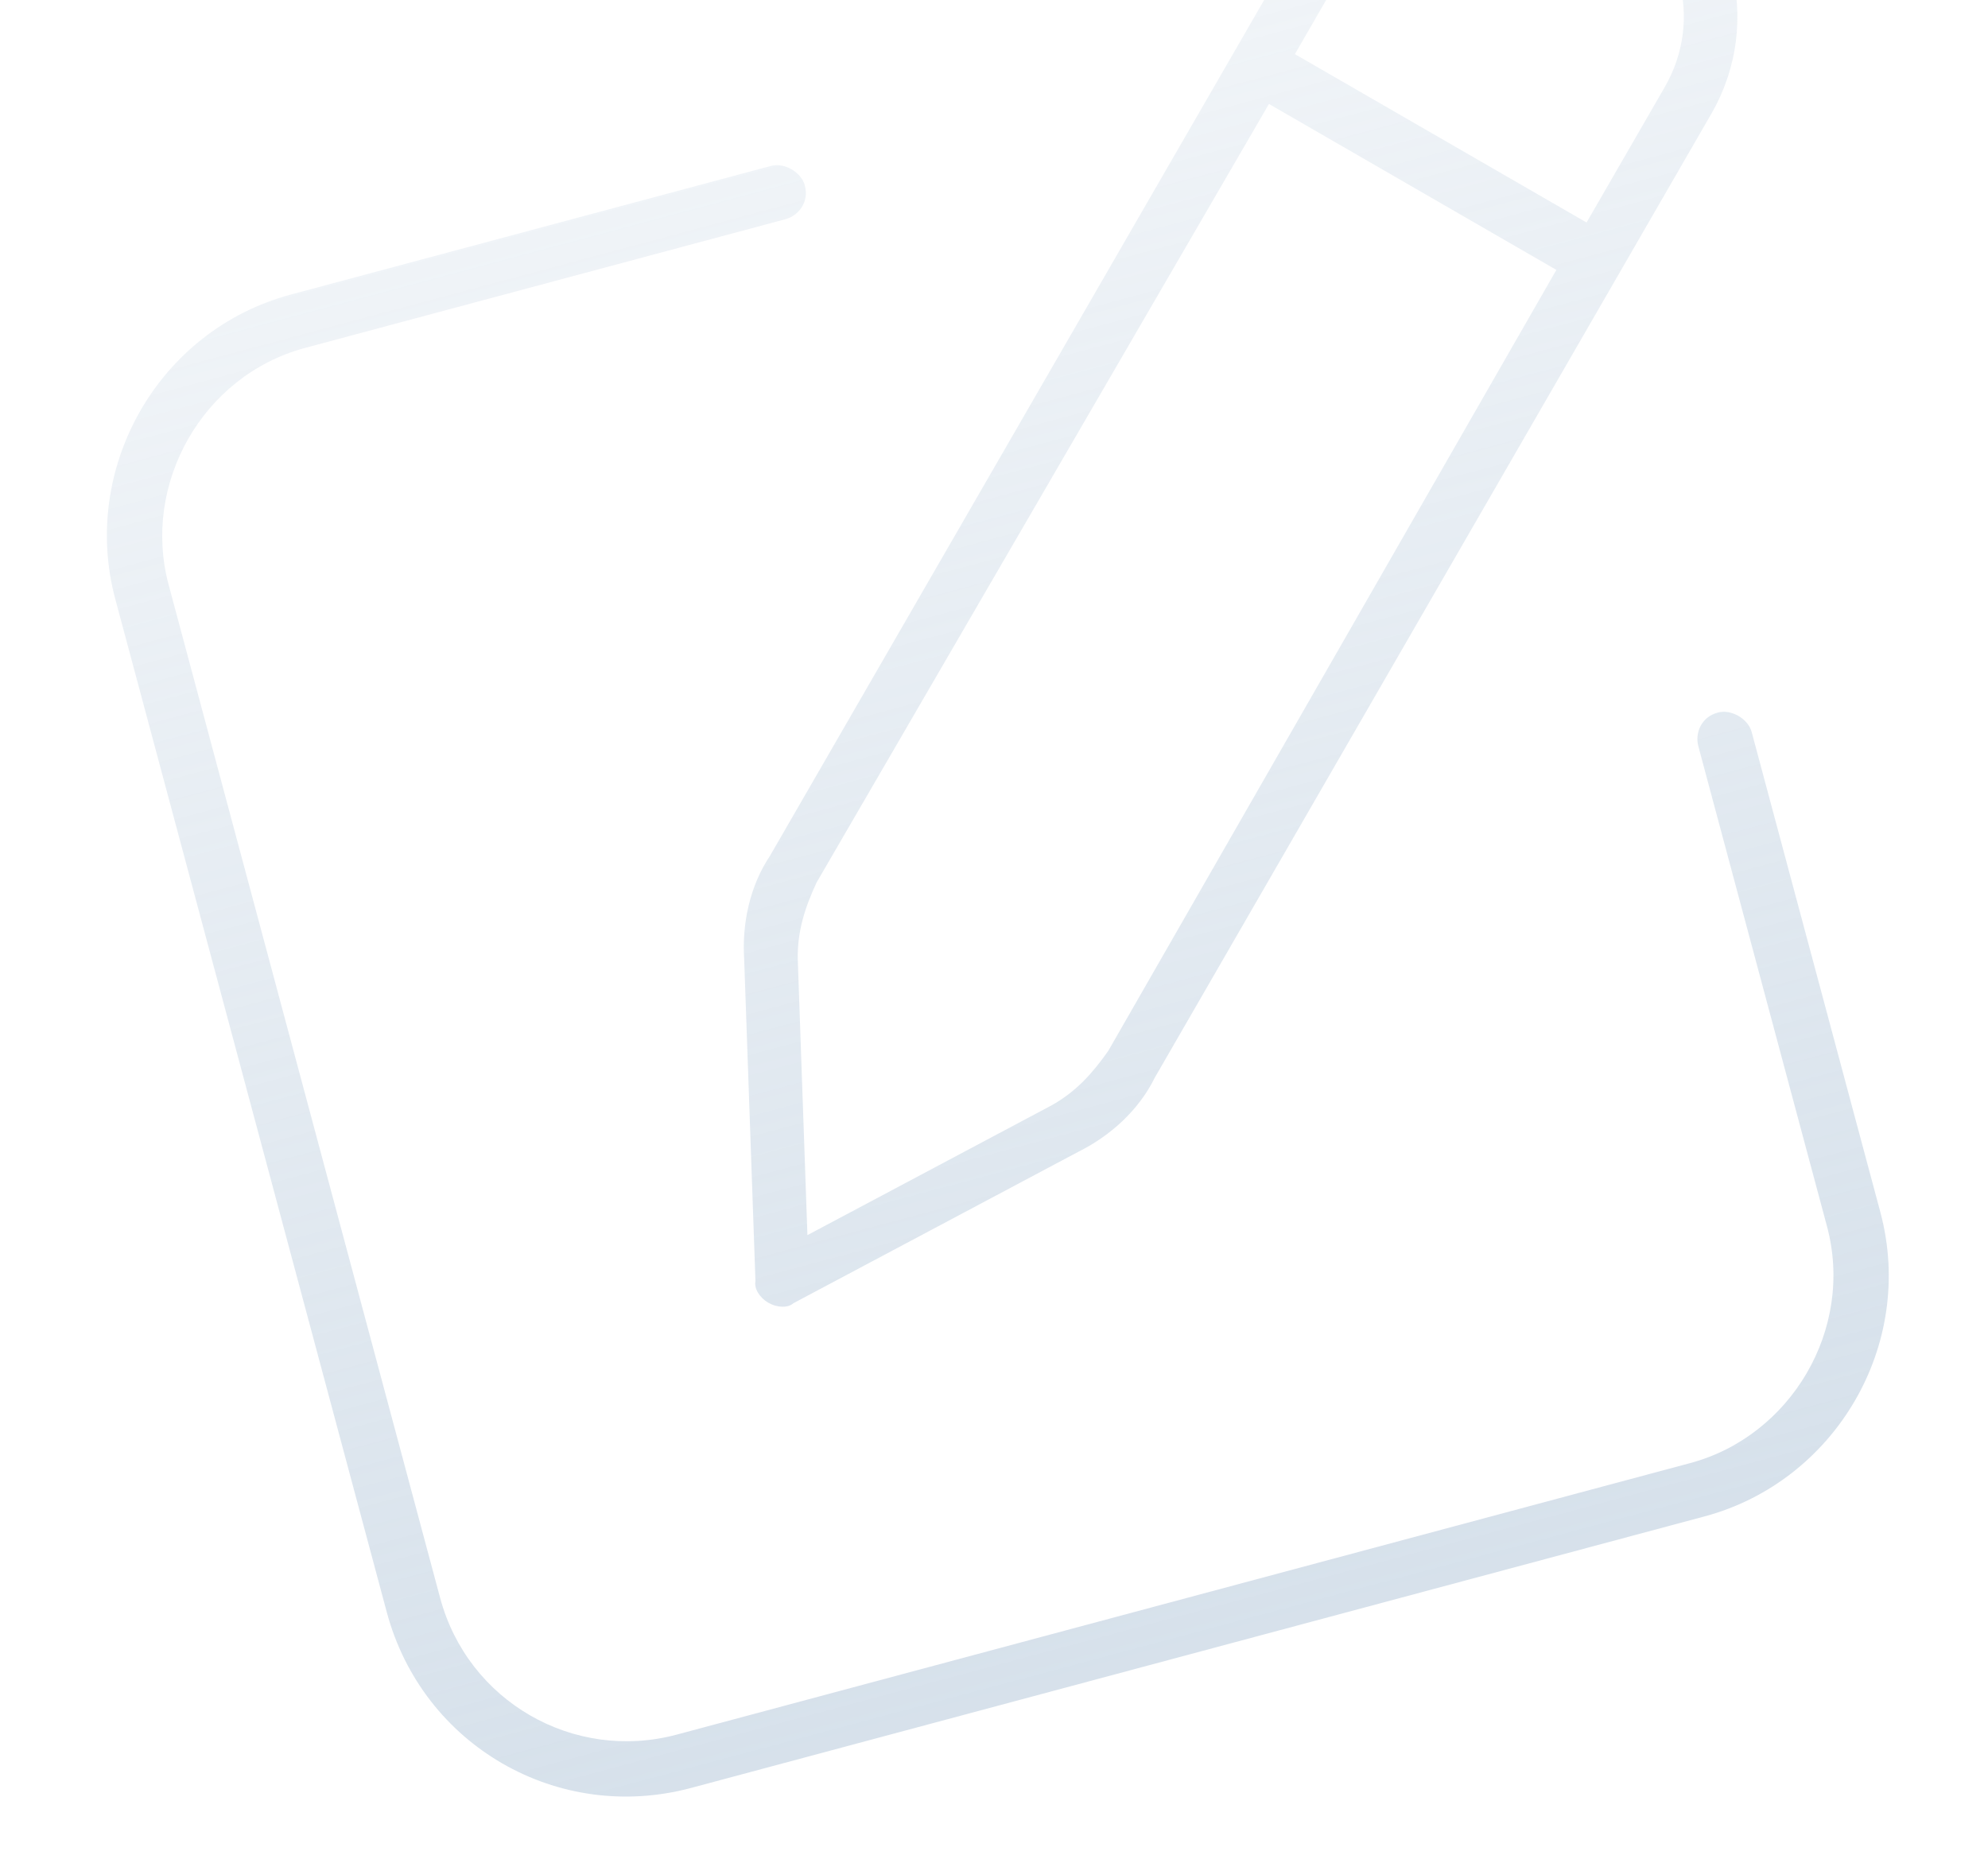 <svg width="108" height="101" viewBox="0 0 108 101" fill="none" xmlns="http://www.w3.org/2000/svg">
<path d="M84.912 -7.174C81.238 -9.295 76.71 -8.082 74.589 -4.408L70.347 2.941L86.192 12.089L90.434 4.741C92.556 1.066 91.342 -3.461 87.668 -5.583L84.912 -7.174ZM44.36 47.95C43.746 49.279 43.313 50.56 43.339 52.106L43.864 67.106L57.117 60.061C58.469 59.311 59.361 58.295 60.206 57.098L84.552 14.664L68.937 5.648L44.36 47.95ZM72.063 -5.866C74.98 -10.918 81.319 -12.617 86.371 -9.7L89.127 -8.109C94.179 -5.192 95.877 1.147 92.96 6.199L62.731 58.557C61.852 60.345 60.283 61.736 58.569 62.584L43.108 70.803C42.794 71.081 42.202 71.046 41.743 70.781C41.283 70.516 40.957 70.021 41.041 69.61L40.428 52.11C40.305 50.202 40.725 48.148 41.834 46.492L72.063 -5.866ZM15.806 16.002L41.886 9.014C42.611 8.82 43.529 9.35 43.723 10.075C43.966 10.98 43.387 11.717 42.663 11.912L16.583 18.9C10.968 20.404 7.702 26.326 9.158 31.76L23.911 86.817C25.415 92.432 31.156 95.746 36.77 94.242L91.828 79.489C97.262 78.033 100.757 72.244 99.253 66.629L92.265 40.549C92.071 39.825 92.42 38.955 93.325 38.712C94.05 38.518 94.968 39.048 95.162 39.773L102.151 65.853C104.092 73.097 99.668 80.494 92.605 82.387L37.547 97.14C30.302 99.081 22.954 94.838 21.013 87.594L6.26 32.536C4.368 25.473 8.562 17.943 15.806 16.002Z" fill="url(#paint0_linear_33535_34180)" fill-opacity="0.5"/>
<defs>
<linearGradient id="paint0_linear_33535_34180" x1="46.025" y1="-4.518" x2="70.871" y2="88.21" gradientUnits="userSpaceOnUse">
<stop stop-color="#AEC3D7" stop-opacity="0.3"/>
<stop offset="1" stop-color="#AEC3D7"/>
</linearGradient>
</defs>
</svg>
